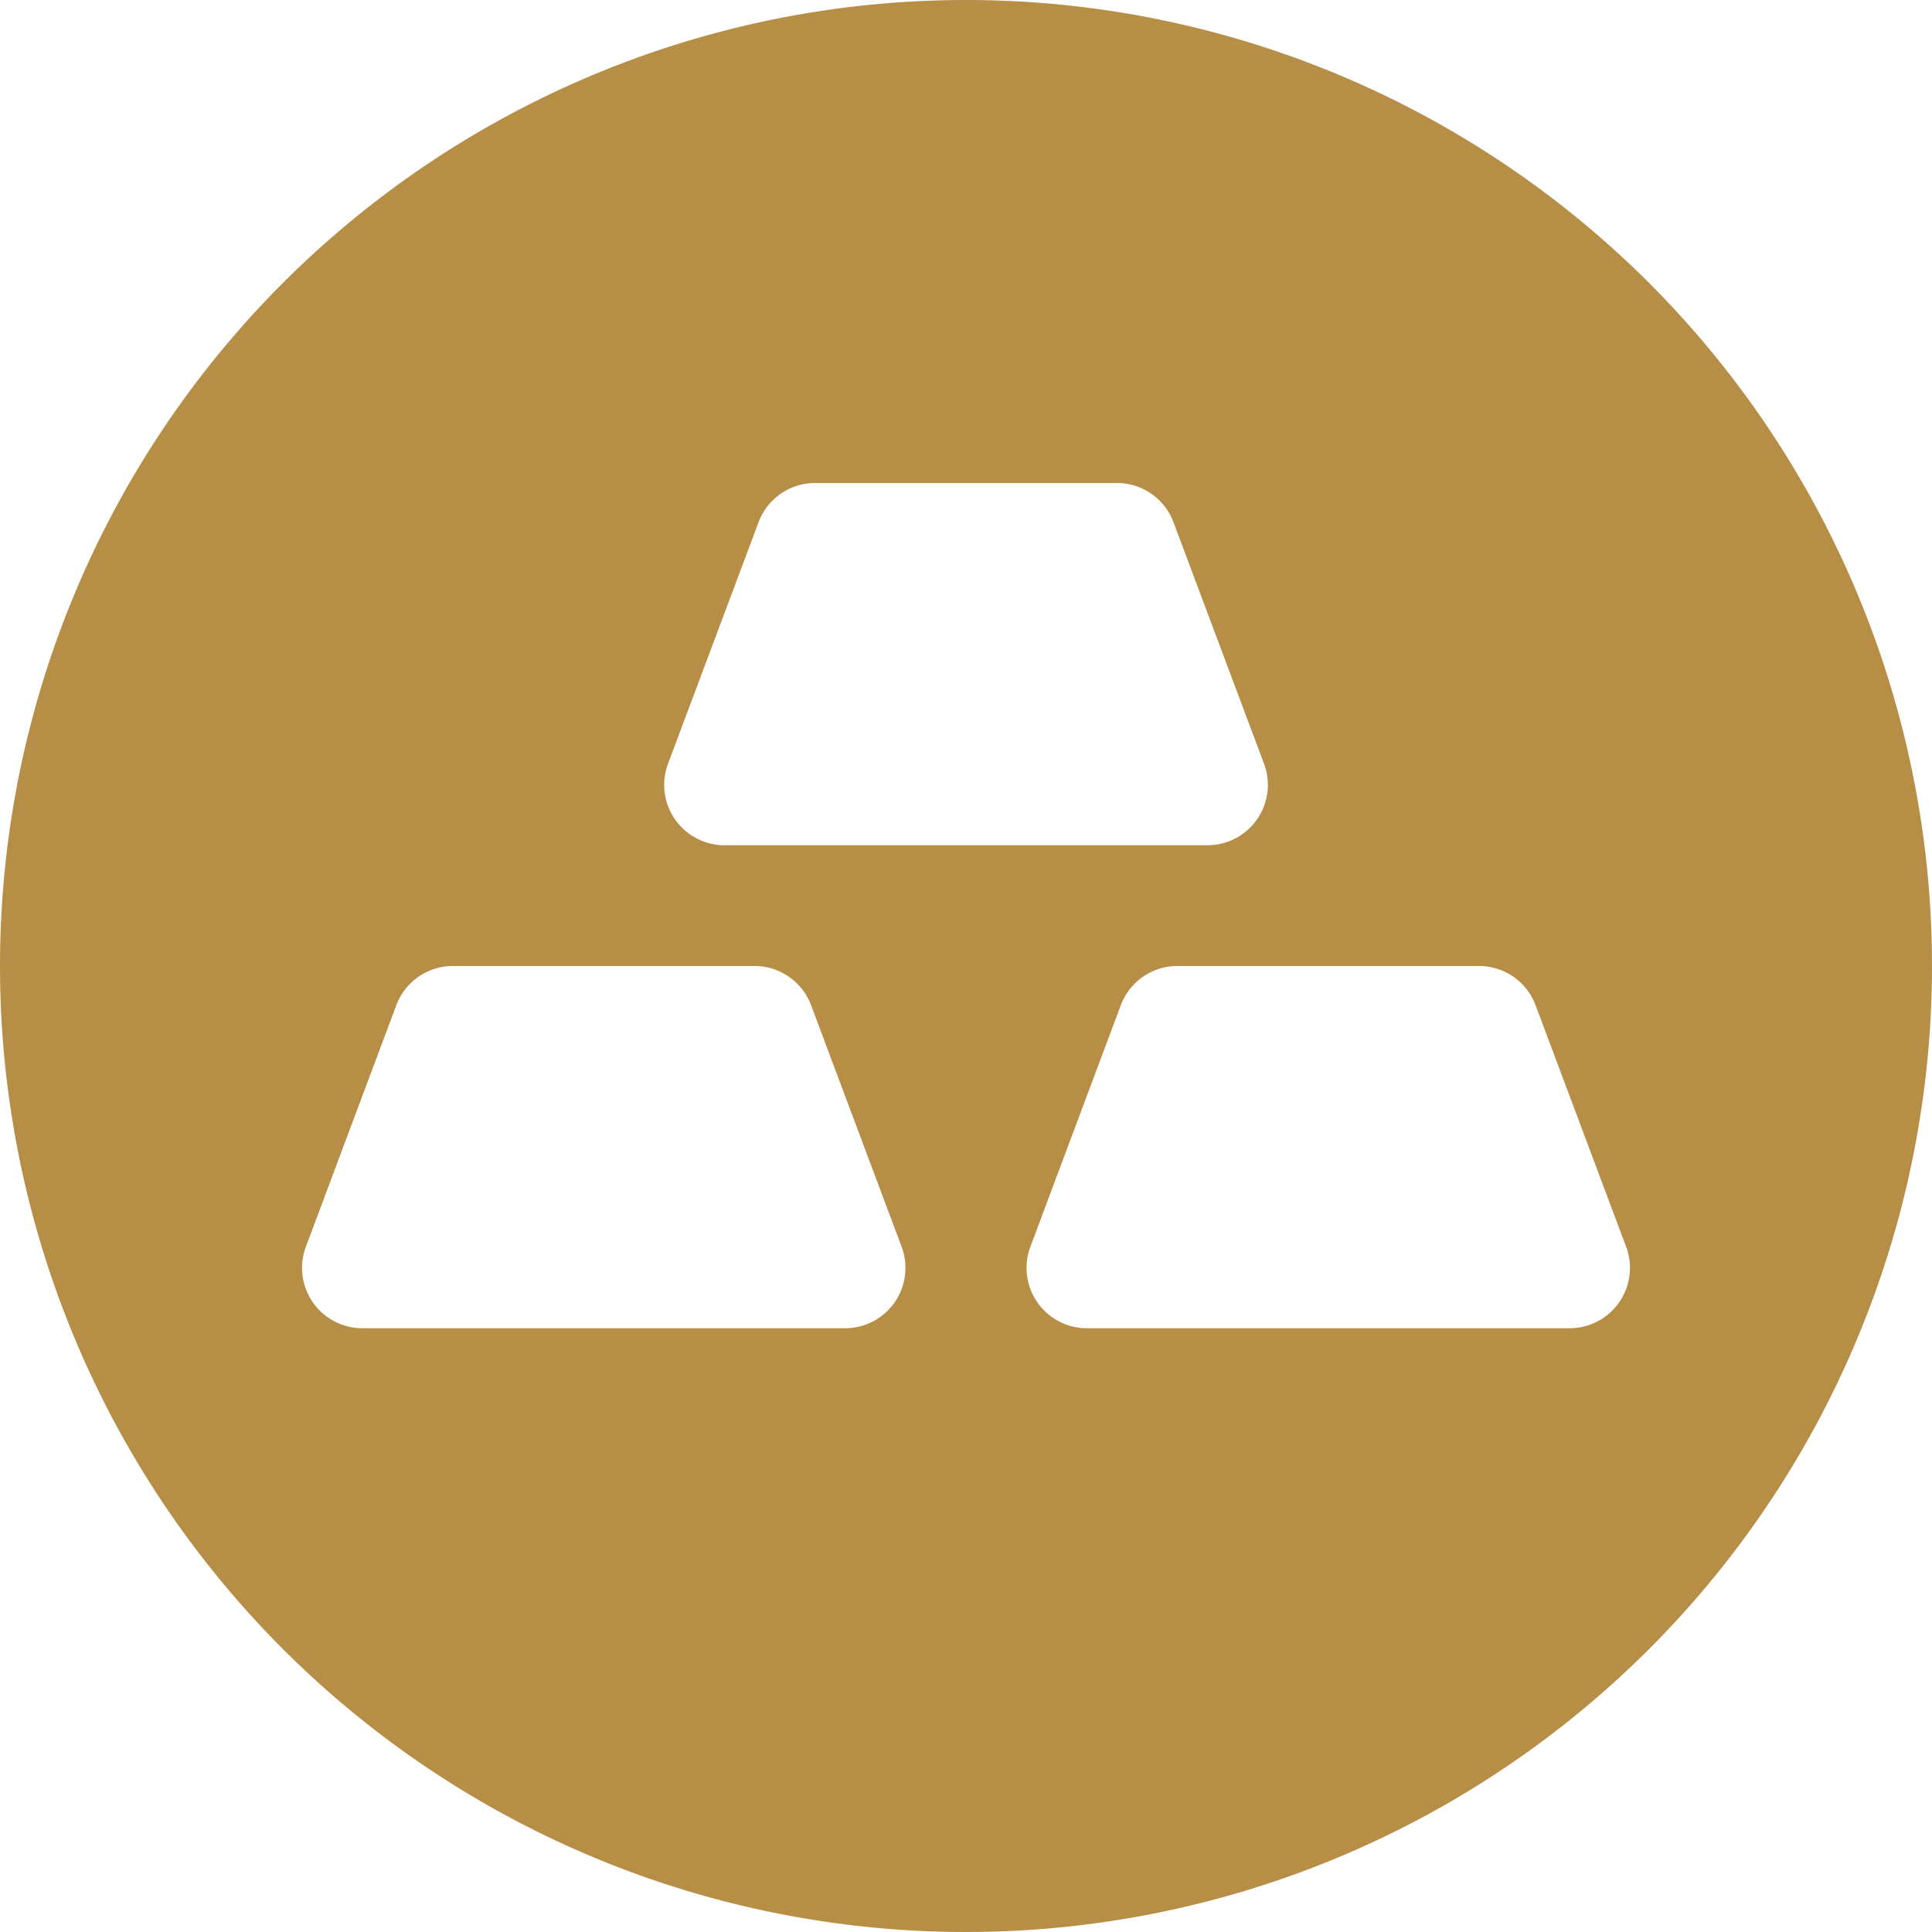 <?xml version="1.0" encoding="UTF-8"?>
<svg id="v2" xmlns="http://www.w3.org/2000/svg" width="36" height="36" viewBox="0 0 36 36">
  <g id="Bitpanda-Design-System-" transform="translate(-139 -7906)">
    <g id="Shape-gold" transform="translate(139 7906)">
      <path id="Path_35" data-name="Path 35" d="M18,0A18,18,0,1,1,0,18,18,18,0,0,1,18,0ZM14.063,18H8.438a1.125,1.125,0,0,0-1.053.73h0L5.7,23.23A1.125,1.125,0,0,0,6.75,24.75h9A1.125,1.125,0,0,0,16.8,23.23h0l-1.687-4.5A1.125,1.125,0,0,0,14.063,18Zm13.5,0H21.938a1.125,1.125,0,0,0-1.053.73h0L19.2,23.23a1.125,1.125,0,0,0,1.053,1.52h9A1.125,1.125,0,0,0,30.3,23.23h0l-1.687-4.5A1.125,1.125,0,0,0,27.563,18Zm-6.75-9H15.188a1.125,1.125,0,0,0-1.053.73h0l-1.687,4.5A1.125,1.125,0,0,0,13.5,15.75h9a1.125,1.125,0,0,0,1.053-1.52h0l-1.687-4.5A1.125,1.125,0,0,0,20.813,9Z" fill="#b68e46" fill-rule="evenodd"/>
    </g>
  </g>
</svg>
